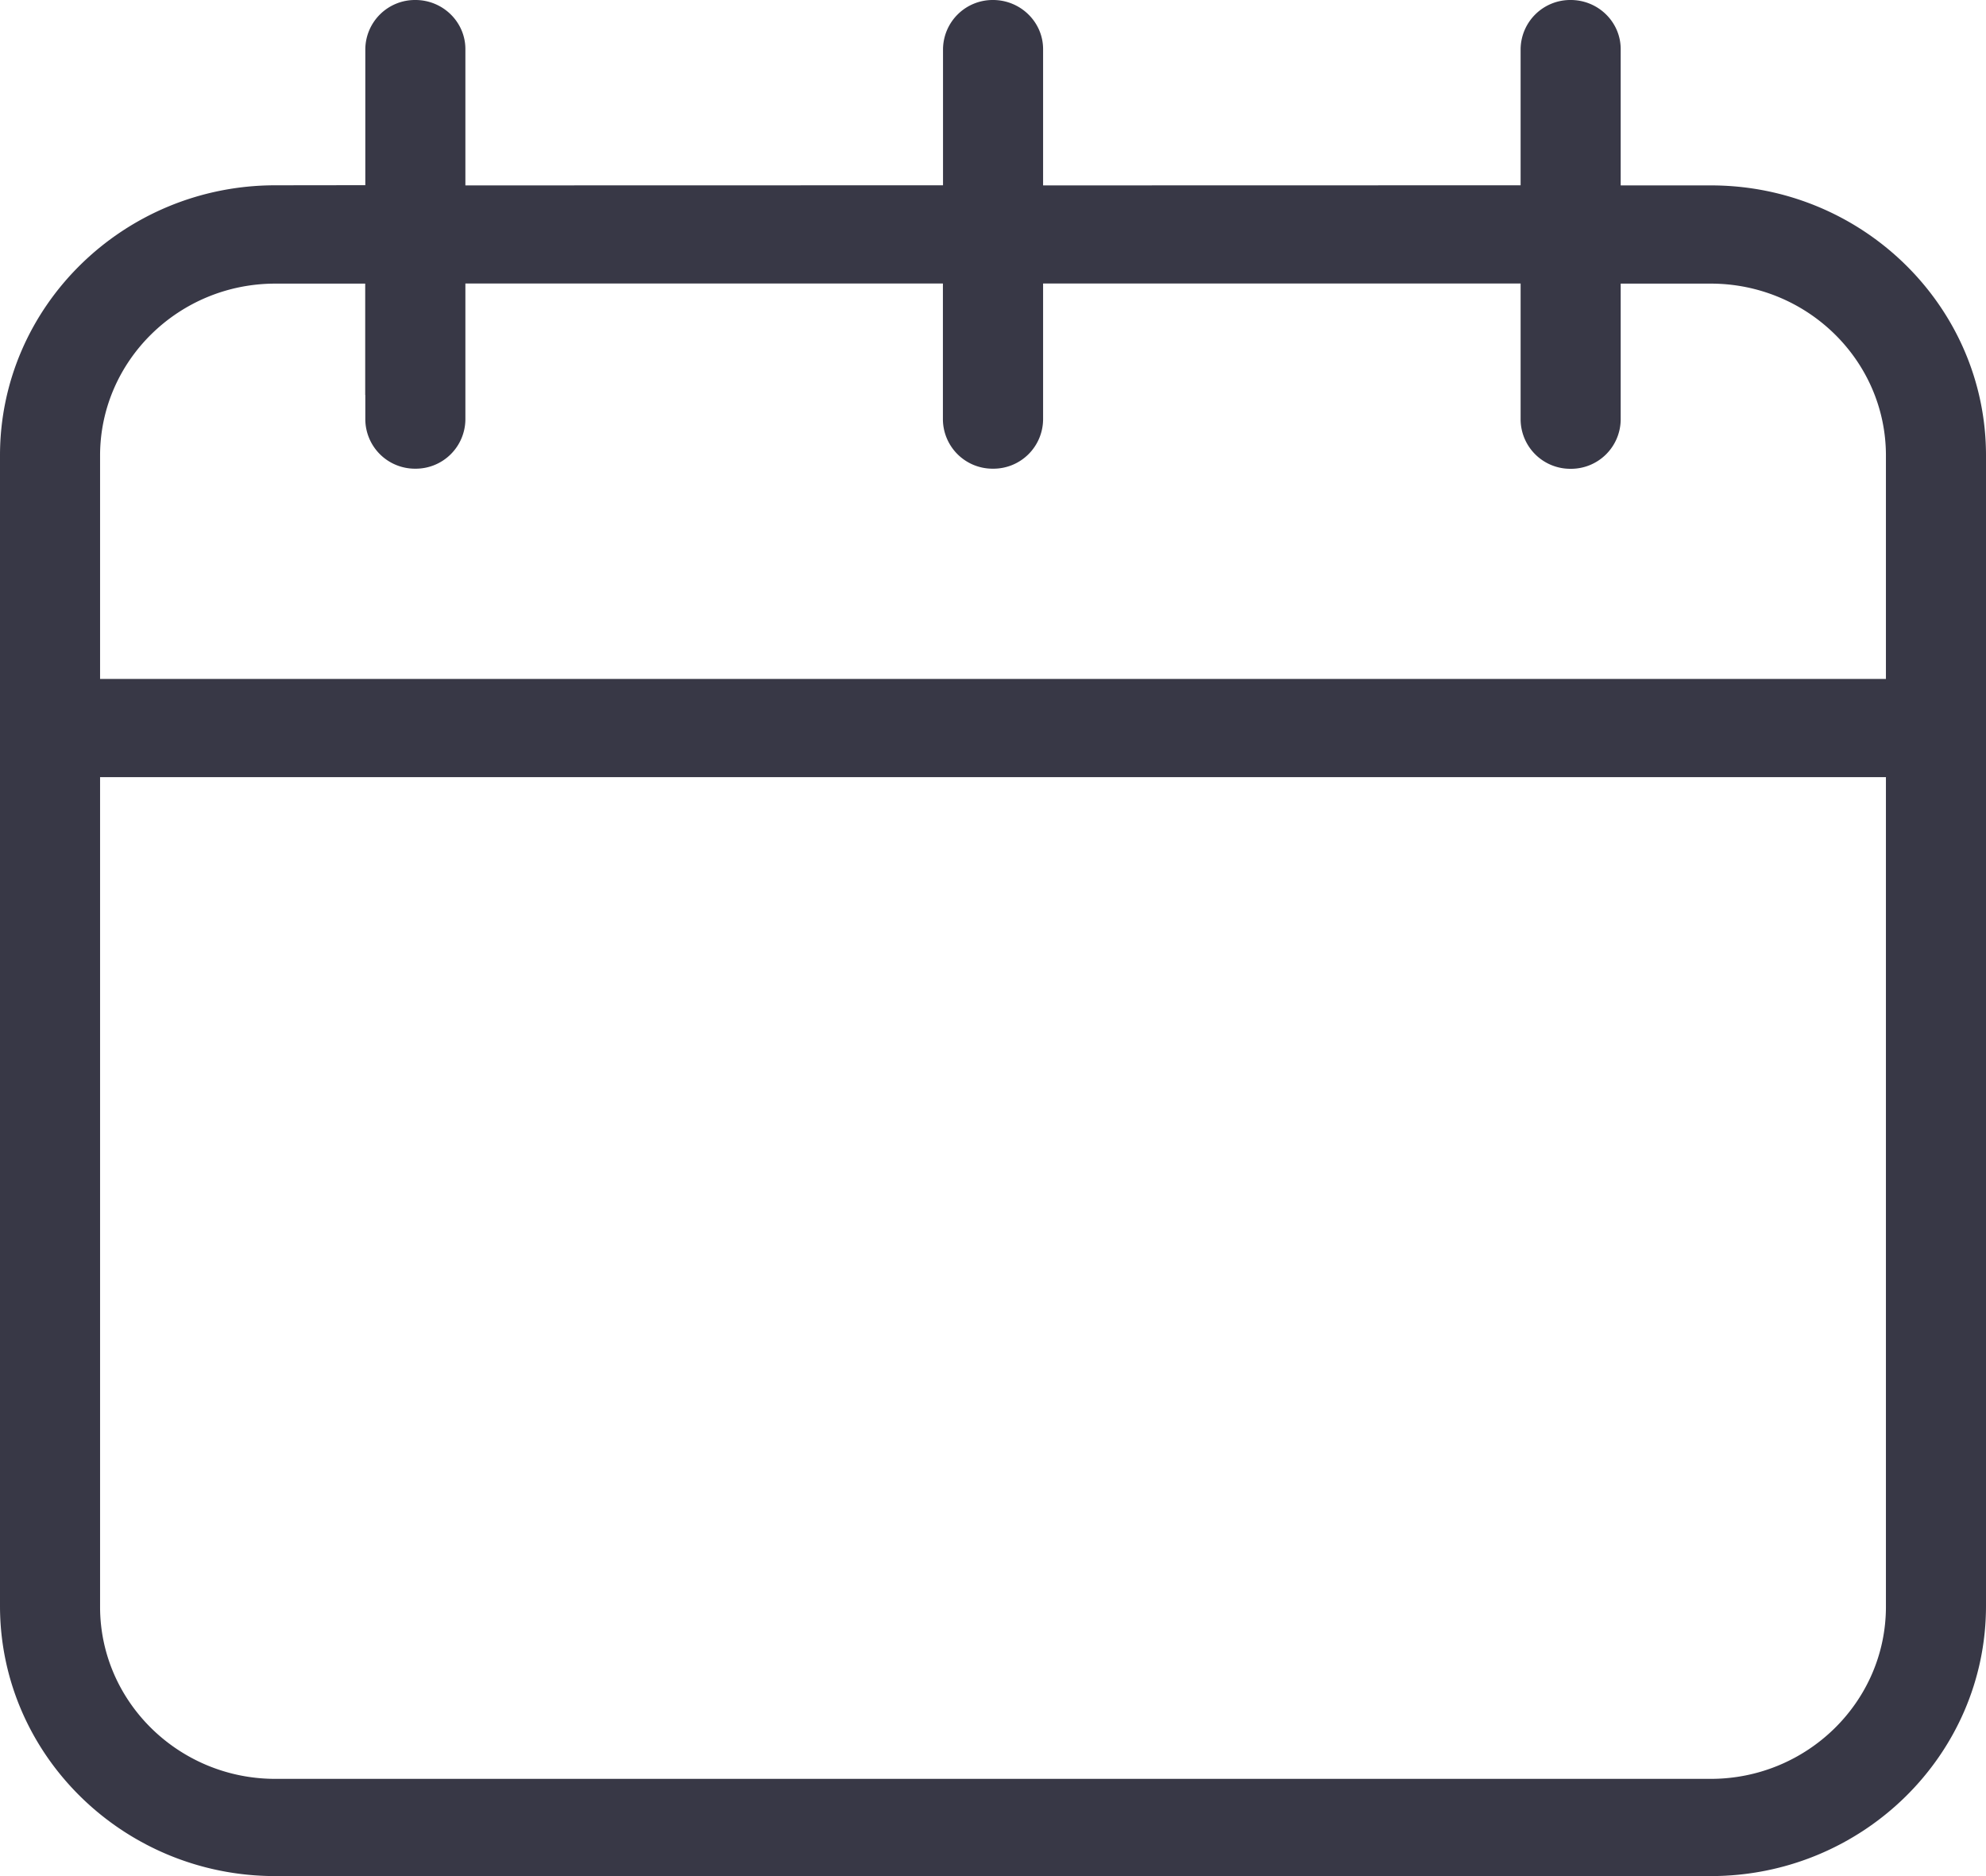 <svg xmlns="http://www.w3.org/2000/svg" width="18" height="17" viewBox="0 0 18 17"><g><g><path fill="#383846" d="M2.495 17C1.12 17 0 15.902 0 14.552V4.127c0-1.35 1.12-2.448 2.495-2.448l.816-.001V.445A.45.45 0 0 1 3.765 0c.25 0 .453.2.453.445V1.68l4.329-.001V.445A.45.45 0 0 1 9 0c.25 0 .454.2.454.445V1.68l4.328-.001V.445A.45.45 0 0 1 14.236 0c.25 0 .453.2.453.445V1.68h.816C16.88 1.679 18 2.777 18 4.127v10.425C18 15.902 16.88 17 15.505 17zM.907 14.56c0 .859.713 1.559 1.588 1.559h13.01c.875 0 1.588-.7 1.588-1.56V7.042H.907zm0-8.408h16.186V4.128c0-.86-.713-1.558-1.588-1.558h-.816v1.233a.45.45 0 0 1-.454.445.45.45 0 0 1-.453-.445V2.569H9.454v1.233A.45.45 0 0 1 9 4.247a.45.45 0 0 1-.454-.445V2.569H4.218v1.233a.45.45 0 0 1-.454.445.45.45 0 0 1-.453-.445v-.223H3.31V2.57h-.815c-.875 0-1.587.699-1.588 1.557z"/></g></g></svg>